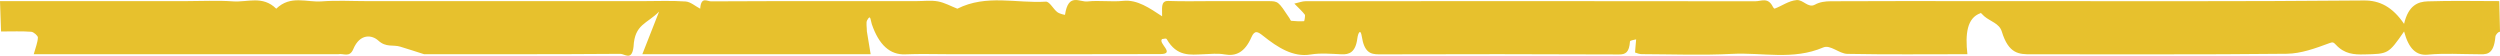 <?xml version="1.0" encoding="utf-8"?>
<!-- Generator: Adobe Illustrator 27.8.0, SVG Export Plug-In . SVG Version: 6.00 Build 0)  -->
<svg version="1.1" id="Layer_1" xmlns="http://www.w3.org/2000/svg" xmlns:xlink="http://www.w3.org/1999/xlink" x="0px" y="0px"
	 width="221.185px" height="4.932px" viewBox="0 0 221.185 4.932" style="enable-background:new 0 0 221.185 4.932;"
	 xml:space="preserve">
<style type="text/css">
	.st0{fill:#E7C12D;}
</style>
<path class="st0" d="M221.12,0.098c-2.11,0-4.219-0.048-6.328,0.022c-0.857,0.029-1.706,0.336-2.095,1.991
	c-1.027-1.506-2.161-2.081-3.548-2.069c-10.922,0.101-21.846,0.056-32.768,0.056h-1.625
	c-0.191-0.007-0.383,0-0.576,0c-4.07,0-8.141-0.008-12.211,0.013c-0.468,0.003-0.961,0.059-1.395,0.3
	c-0.602,0.334-1.033-0.459-1.628-0.404c-0.705,0.067-1.288,0.516-1.93,0.753
	c-0.047,0.017-0.127-0.082-0.165-0.16c-0.429-0.872-1.03-0.487-1.554-0.487
	c-13.264-0.018-26.528-0.017-39.792-0.006c-0.288,0-0.575,0.119-0.99,0.213c0.422,0.432,0.695,0.671,0.931,0.981
	c0.047,0.064-0.037,0.57-0.068,0.572c-0.379,0.025-0.761,0.004-1.139-0.032c-0.052-0.005-0.1-0.149-0.15-0.225
	c-1.001-1.509-1.001-1.513-1.887-1.515c-1.614-0.004-3.228-0.002-4.842-0.002c-1.334,0-2.668,0.036-4.001-0.015
	c-0.721-0.027-0.514,0.752-0.543,1.358c-1.104-0.719-2.188-1.496-3.443-1.366c-1.048,0.111-2.107-0.063-3.155,0.053
	c-0.705,0.078-1.698-0.798-1.993,1.182c-0.002,0.012-0.471-0.077-0.684-0.241c-0.354-0.271-0.685-0.943-1.012-0.924
	c-2.61,0.164-5.255-0.669-7.829,0.624c-0.571-0.224-1.135-0.54-1.715-0.645c-0.621-0.114-1.258-0.026-1.887-0.026
	h-5.246c-4.316,0-8.631-0.01-12.948,0.021c-0.336,0.004-0.883-0.462-0.955,0.65
	c-0.43-0.224-0.857-0.609-1.291-0.639c-1.252-0.087-2.51-0.031-3.765-0.031H33.301h-0.842
	c-1.33,0-2.664-0.08-3.991,0.022c-1.347,0.104-2.751-0.58-4.028,0.648c-1.205-1.189-2.541-0.556-3.817-0.648
	c-1.397-0.099-2.8-0.022-4.2-0.022h-3.992H8.229H4.237H0c0.037,1.051,0.065,1.875,0.094,2.685
	c0.989,0,1.829-0.036,2.669,0.026c0.213,0.013,0.598,0.355,0.59,0.509C3.334,3.759,3.154,4.182,2.986,4.795h26.945
	c0.45-0.101,0.997,0.337,1.326-0.452c0.594-1.414,1.668-1.254,2.21-0.755c0.693,0.634,1.308,0.346,1.943,0.54
	c0.703,0.211,1.403,0.444,2.103,0.666c5.792,0,11.581,0.015,17.373-0.03c0.382-0.004,1.021,0.664,1.166-0.639
	c0.101-1.997,1.178-1.997,2.261-3.101c-0.62,1.579-1.006,2.556-1.482,3.77h7.647H77.029
	c-0.14-0.844-0.236-1.427-0.332-2.012c0-0.334-0.087-0.787,0.016-0.979c0.325-0.592,0.294-0.034,0.42,0.338
	c0.631,1.84,1.618,2.725,2.957,2.666c1.256-0.055,2.514-0.013,3.769-0.013c6.269,0,12.539,0.014,18.811-0.01
	c1.369-0.005-0.255-0.982,0.148-1.331c0.14,0,0.347-0.099,0.41,0.014c0.905,1.571,2.08,1.376,3.24,1.332
	c0.633-0.024,1.27-0.095,1.895,0.017c0.978,0.176,1.767-0.18,2.353-1.515c0.291-0.664,0.564-0.506,1.028-0.137
	c1.306,1.042,2.664,1.913,4.208,1.659c0.902-0.149,1.823-0.058,2.734-0.019c0.675,0.031,1.24-0.161,1.4-1.382
	c0.072-0.552,0.292-0.892,0.396-0.207c0.213,1.388,0.744,1.595,1.506,1.593
	c7.089-0.022,14.177-0.024,21.265,0.01c0.575,0.004,0.89-0.191,0.958-1.151c0.005-0.096,0.355-0.127,0.545-0.186
	c-0.021,0.237-0.04,0.474-0.062,0.711c-0.012,0.159-0.043,0.452-0.035,0.454c0.196,0.07,0.397,0.144,0.595,0.144
	c2.668,0.008,5.338,0.114,8.001-0.024c2.681-0.138,5.378,0.578,8.051-0.567c0.629-0.271,1.413,0.554,2.128,0.567
	c3.495,0.067,6.989,0.029,10.629,0.029c-0.197-1.79-0.043-3.207,1.165-3.632
	c0.005-0.002,0.009-0.022,0.013-0.032c0.108,0.113,0.209,0.215,0.308,0.302c0.529,0.461,1.335,0.628,1.556,1.352
	c0.609,2.009,1.553,2.019,2.595,2.018c7.537-0.012,15.075,0.038,22.612-0.046c1.27-0.014,2.548-0.483,3.799-0.947
	c0.274-0.103,0.35-0.073,0.557,0.151c0.758,0.822,1.61,0.873,2.482,0.854c2.151-0.049,2.151-0.017,3.548-2.031
	c0.418,1.56,1.093,2.144,2.097,2.05c1.465-0.138,2.94-0.04,4.41-0.036c0.692,0.002,1.423,0.172,1.573-1.553
	c0.015-0.186,0.281-0.464,0.407-0.434L221.12,0.098z"/>
</svg>
